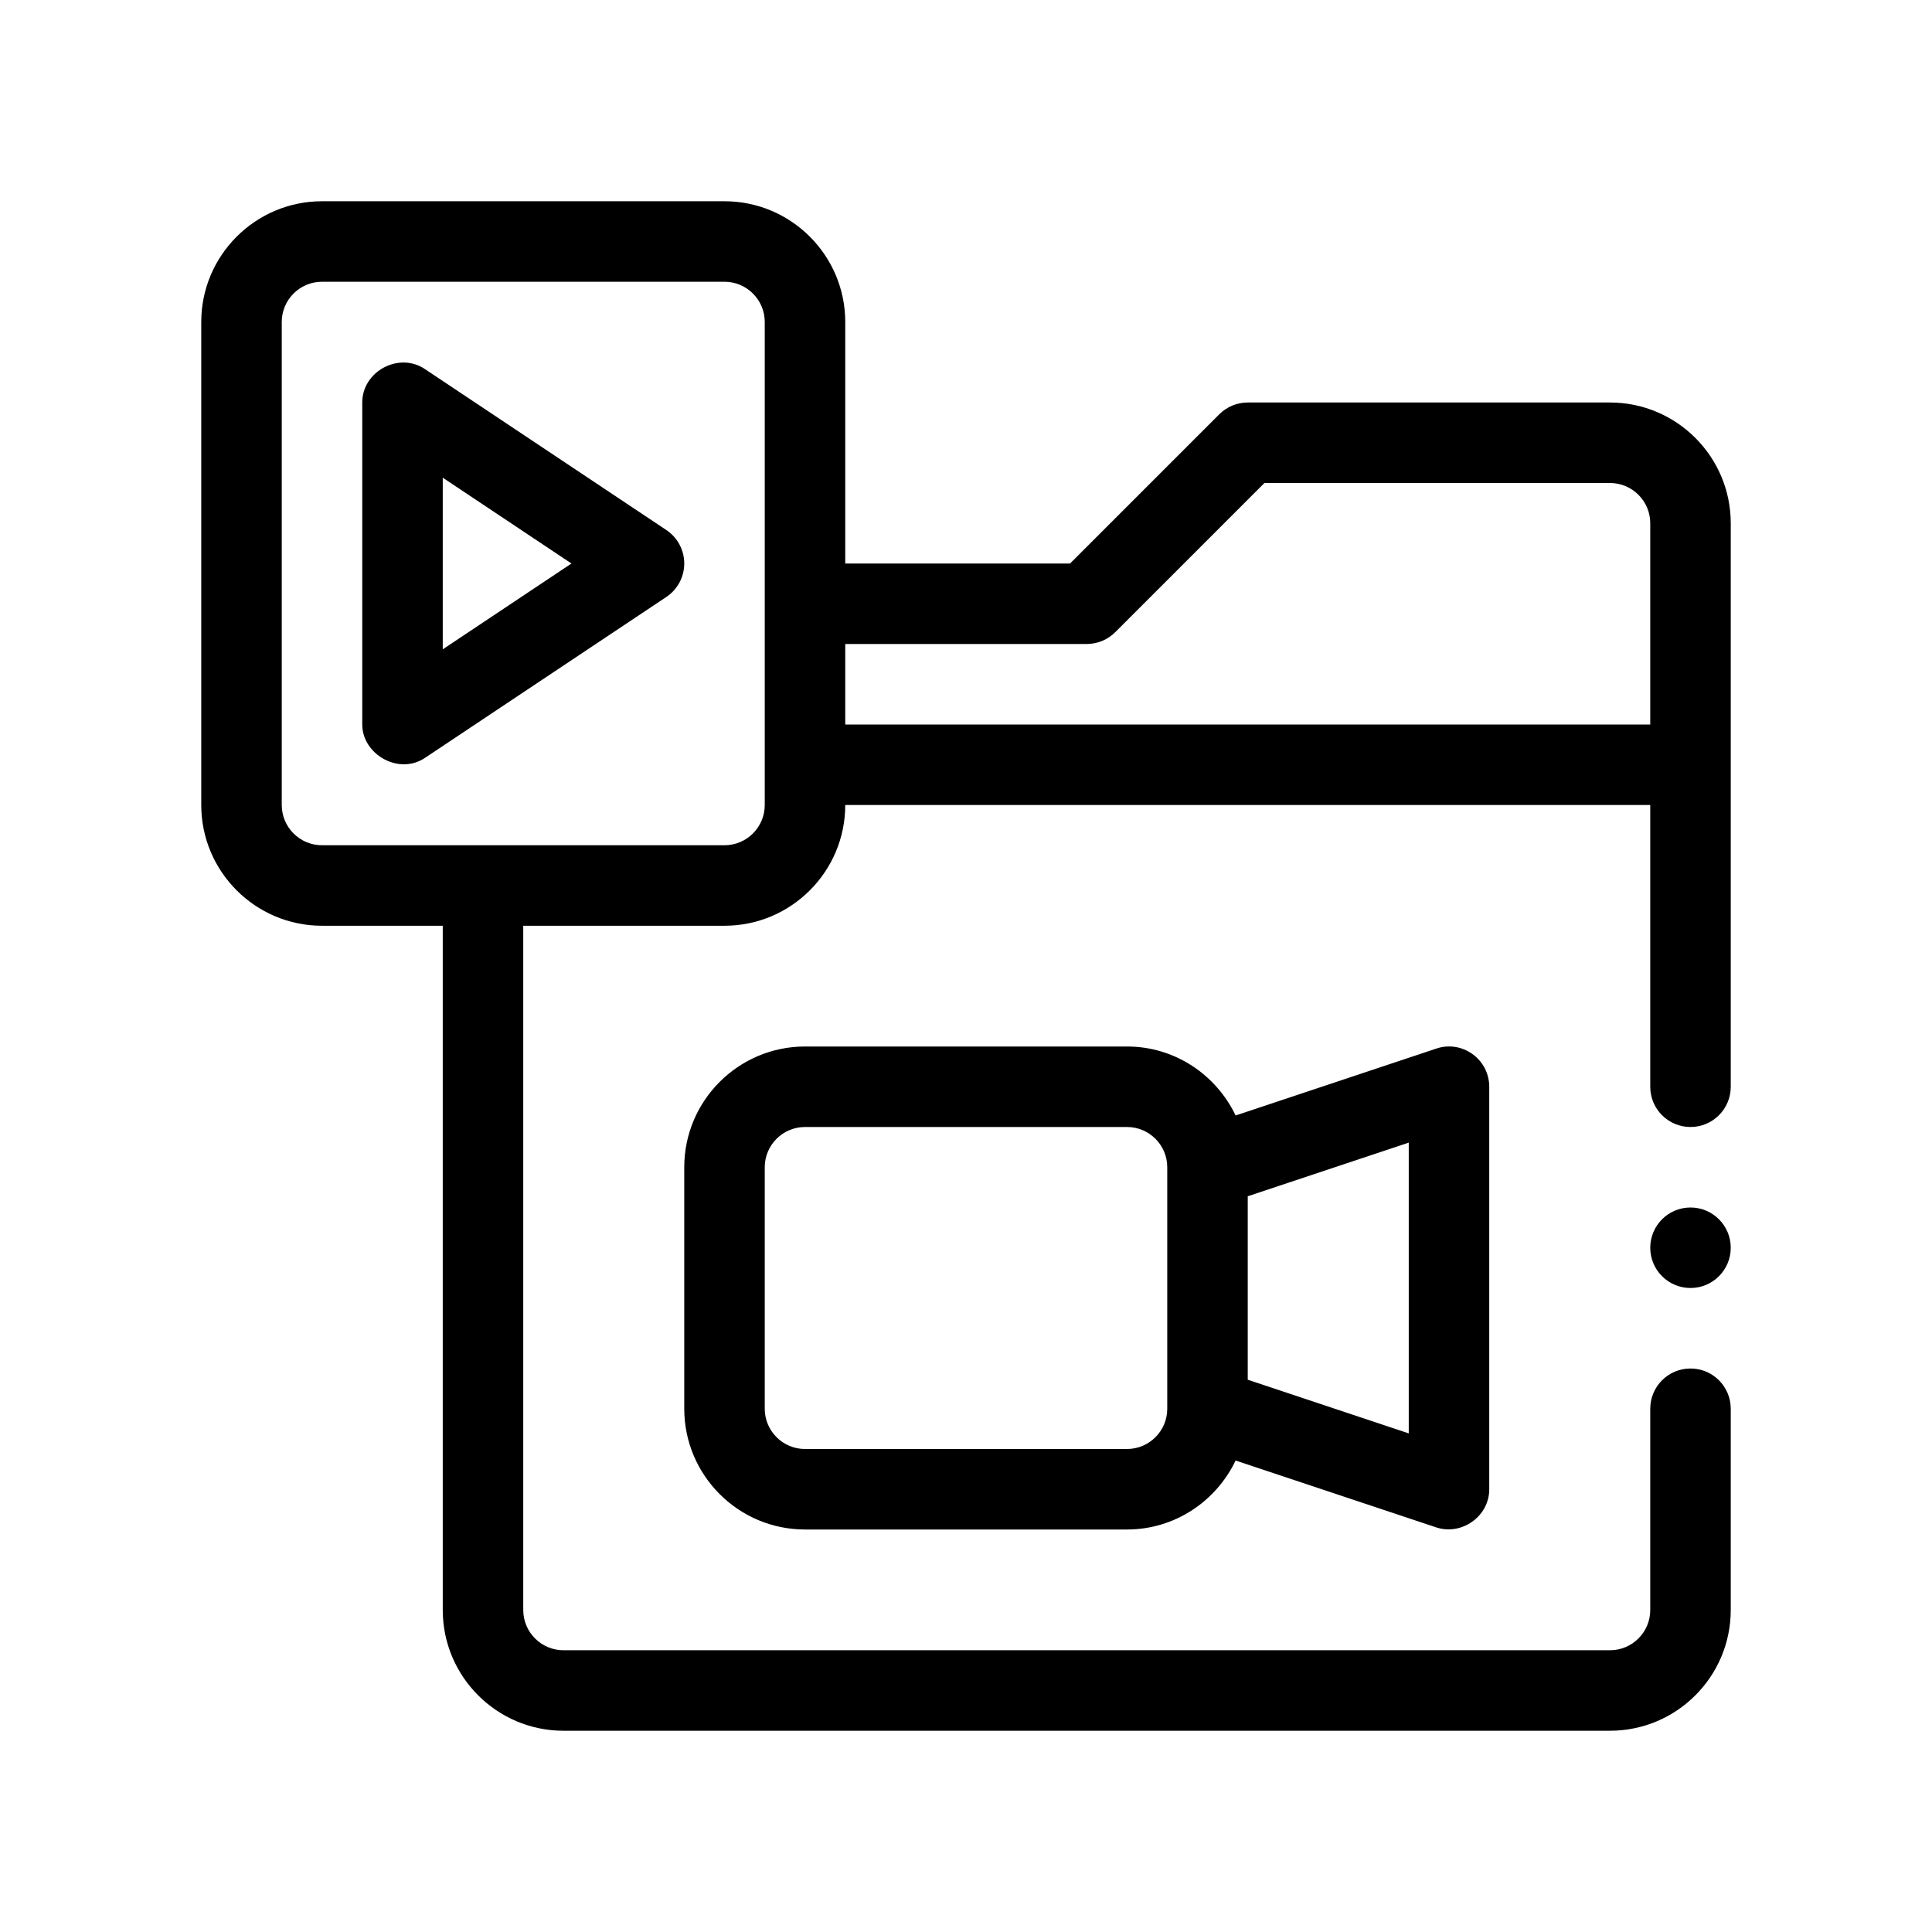 <svg width="60" height="60" viewBox="0 0 60 60" fill="none" xmlns="http://www.w3.org/2000/svg">
<g id="video folder, files and folders, podcast, audio, folder 1">
<path id="Vector" d="M50 12.5H38.75C38.419 12.5 38.101 12.632 37.866 12.866L33.232 17.5H26.25V10C26.25 7.932 24.568 6.25 22.5 6.25H10C7.932 6.25 6.25 7.932 6.25 10V25C6.25 27.068 7.932 28.75 10 28.75H13.75V50C13.75 52.068 15.432 53.75 17.5 53.75H50C52.068 53.75 53.75 52.068 53.75 50V43.75C53.75 43.059 53.19 42.5 52.5 42.5C51.81 42.5 51.25 43.059 51.25 43.75V50C51.25 50.69 50.689 51.25 50 51.25H17.5C16.811 51.25 16.25 50.69 16.25 50V28.75H22.5C24.568 28.75 26.25 27.068 26.25 25H51.25V33.75C51.25 34.441 51.81 35 52.5 35C53.19 35 53.75 34.441 53.75 33.75V16.25C53.75 14.182 52.068 12.5 50 12.5ZM23.75 25C23.75 25.69 23.189 26.25 22.5 26.25H10C9.311 26.25 8.75 25.69 8.75 25V10C8.75 9.31 9.311 8.75 10 8.75H22.5C23.189 8.75 23.75 9.31 23.75 10V25ZM51.25 22.5H26.25V20H33.75C34.081 20 34.399 19.868 34.634 19.634L39.268 15H50C50.689 15 51.25 15.56 51.25 16.25V22.5Z" fill="black"/>
<path id="Vector_2" d="M20.693 16.46C20.693 16.46 13.215 11.475 13.193 11.46C12.384 10.92 11.25 11.535 11.25 12.5V22.5C11.25 23.423 12.377 24.082 13.193 23.54L20.693 18.54C21.041 18.308 21.25 17.918 21.25 17.5C21.25 17.083 21.041 16.692 20.693 16.46ZM13.75 20.165V14.835L17.747 17.5L13.75 20.165Z" fill="black"/>
<path id="Vector_3" d="M44.605 32.565L38.373 34.642C37.769 33.38 36.49 32.5 35 32.5H25C22.932 32.5 21.25 34.182 21.25 36.25V43.75C21.25 45.818 22.932 47.5 25 47.5H35C36.49 47.5 37.769 46.62 38.373 45.358C38.373 45.358 44.603 47.435 44.605 47.435C45.382 47.694 46.25 47.102 46.25 46.25V33.75C46.25 33.348 46.057 32.971 45.731 32.736C45.403 32.5 44.985 32.434 44.605 32.565ZM36.25 43.75C36.25 44.44 35.689 45 35 45H25C24.311 45 23.75 44.44 23.75 43.75V36.25C23.75 35.56 24.311 35 25 35H35C35.689 35 36.25 35.56 36.25 36.25V43.75ZM43.75 44.515L38.75 42.849V37.151L43.75 35.485V44.515Z" fill="black"/>
<path id="Vector_4" d="M52.5 40C53.19 40 53.75 39.44 53.75 38.75C53.75 38.06 53.19 37.5 52.5 37.5C51.81 37.5 51.25 38.06 51.25 38.75C51.25 39.44 51.81 40 52.5 40Z" fill="black"/>
</g>
</svg>
